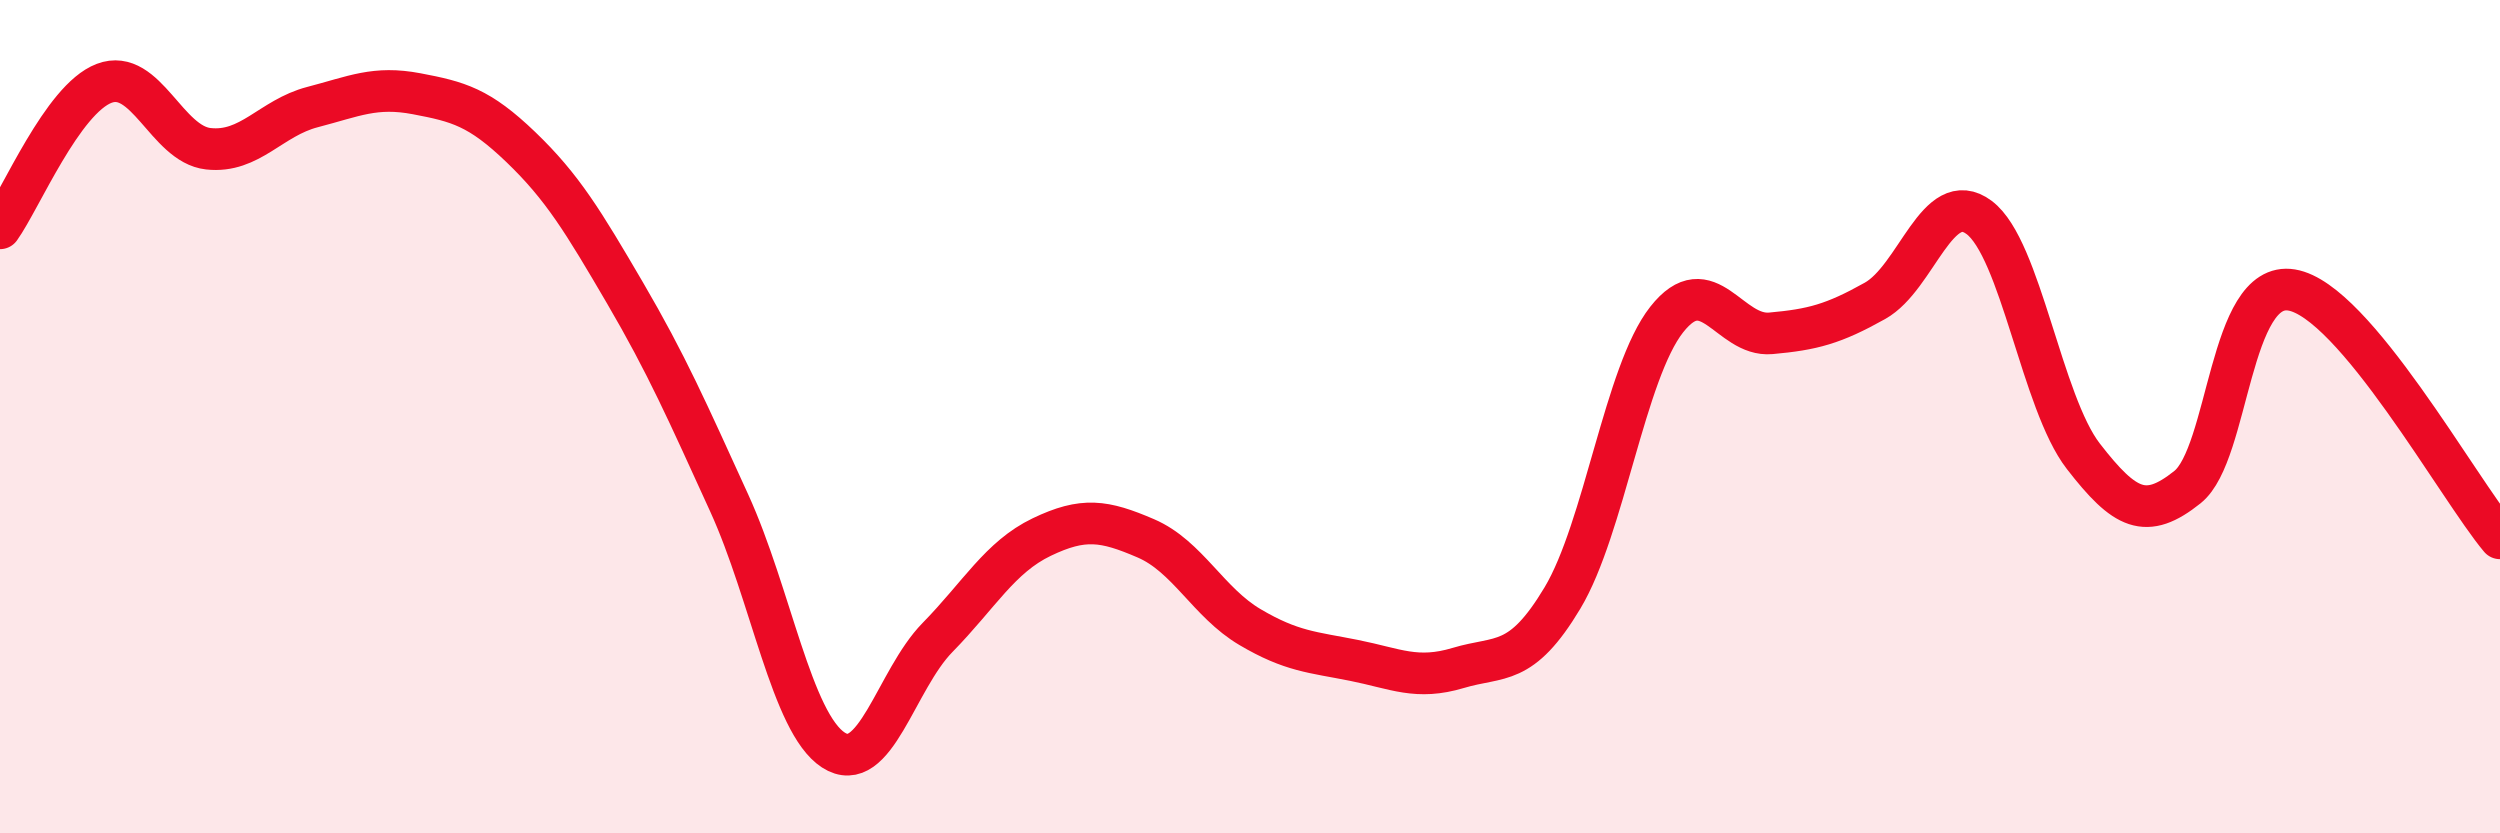 
    <svg width="60" height="20" viewBox="0 0 60 20" xmlns="http://www.w3.org/2000/svg">
      <path
        d="M 0,5.48 C 0.5,4.78 1.5,2.38 2.5,2 C 3.5,1.62 4,3.46 5,3.57 C 6,3.68 6.5,2.83 7.5,2.57 C 8.5,2.31 9,2.06 10,2.25 C 11,2.44 11.5,2.57 12.5,3.53 C 13.5,4.49 14,5.32 15,7.03 C 16,8.74 16.5,9.88 17.5,12.07 C 18.5,14.26 19,17.35 20,18 C 21,18.65 21.5,16.32 22.5,15.3 C 23.5,14.28 24,13.37 25,12.89 C 26,12.41 26.5,12.49 27.5,12.92 C 28.5,13.35 29,14.46 30,15.05 C 31,15.64 31.5,15.65 32.5,15.85 C 33.5,16.05 34,16.33 35,16.03 C 36,15.73 36.5,16.02 37.5,14.35 C 38.5,12.68 39,8.94 40,7.67 C 41,6.4 41.5,8.09 42.5,8 C 43.5,7.91 44,7.78 45,7.22 C 46,6.66 46.5,4.47 47.5,5.22 C 48.5,5.97 49,9.66 50,10.95 C 51,12.24 51.5,12.49 52.5,11.69 C 53.5,10.89 53.5,6.71 55,6.96 C 56.5,7.21 59,11.73 60,12.92L60 20L0 20Z"
        fill="#EB0A25"
        opacity="0.1"
        stroke-linecap="round"
        stroke-linejoin="round"
      />
      <path
        d="M 0,5.48 C 0.5,4.78 1.5,2.38 2.5,2 C 3.5,1.62 4,3.46 5,3.57 C 6,3.68 6.5,2.83 7.5,2.57 C 8.5,2.31 9,2.06 10,2.25 C 11,2.44 11.5,2.57 12.5,3.53 C 13.5,4.49 14,5.32 15,7.03 C 16,8.74 16.5,9.88 17.5,12.07 C 18.5,14.26 19,17.35 20,18 C 21,18.65 21.5,16.32 22.5,15.3 C 23.5,14.28 24,13.37 25,12.89 C 26,12.41 26.5,12.49 27.5,12.92 C 28.5,13.35 29,14.46 30,15.05 C 31,15.64 31.5,15.65 32.5,15.85 C 33.5,16.05 34,16.33 35,16.03 C 36,15.73 36.5,16.02 37.5,14.35 C 38.5,12.68 39,8.94 40,7.67 C 41,6.4 41.5,8.09 42.5,8 C 43.5,7.91 44,7.78 45,7.22 C 46,6.66 46.5,4.47 47.5,5.22 C 48.5,5.97 49,9.66 50,10.95 C 51,12.24 51.5,12.49 52.5,11.69 C 53.5,10.89 53.5,6.71 55,6.96 C 56.5,7.21 59,11.73 60,12.92"
        stroke="#EB0A25"
        stroke-width="1"
        fill="none"
        stroke-linecap="round"
        stroke-linejoin="round"
      />
    </svg>
  